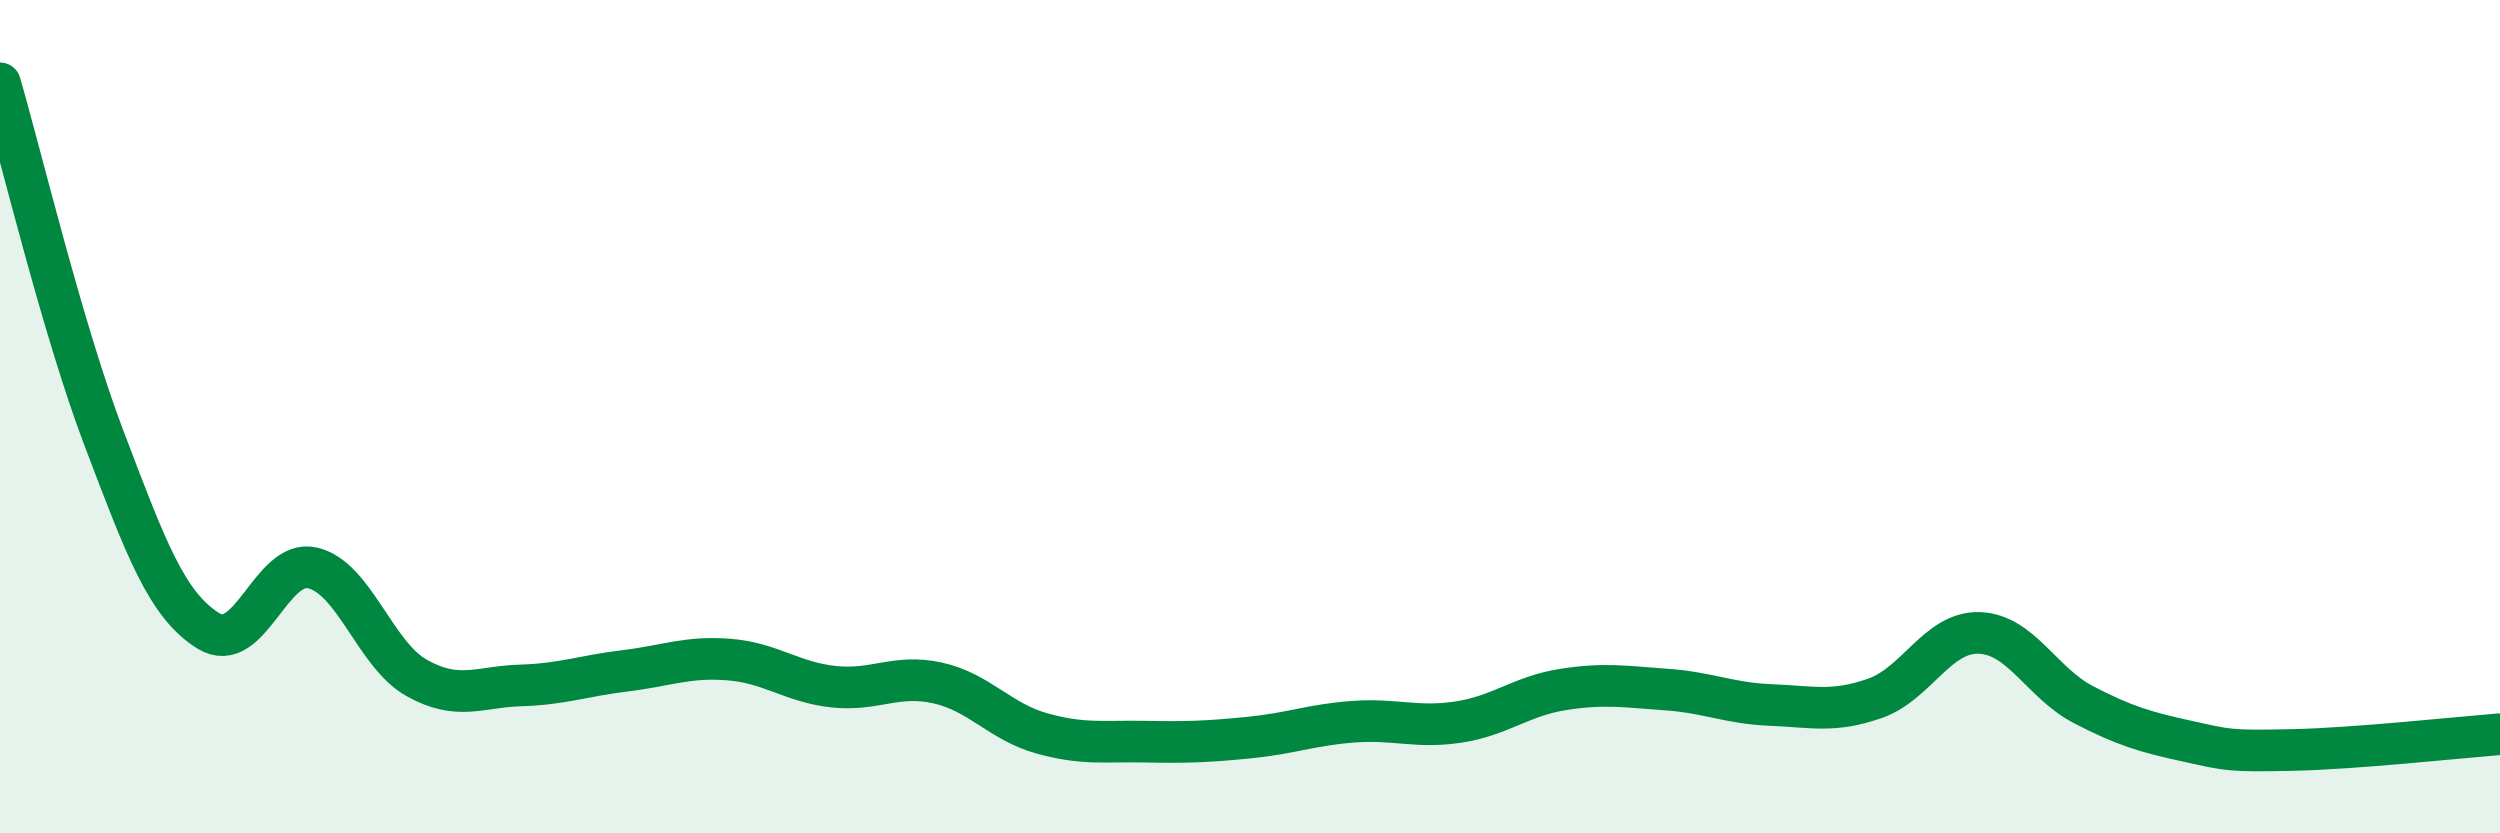 
    <svg width="60" height="20" viewBox="0 0 60 20" xmlns="http://www.w3.org/2000/svg">
      <path
        d="M 0,2 C 0.5,3.71 1.5,7.9 2.5,10.53 C 3.5,13.16 4,14.52 5,15.14 C 6,15.76 6.5,13.4 7.5,13.63 C 8.5,13.86 9,15.71 10,16.27 C 11,16.83 11.5,16.48 12.5,16.45 C 13.5,16.42 14,16.22 15,16.1 C 16,15.98 16.5,15.75 17.5,15.83 C 18.5,15.91 19,16.37 20,16.48 C 21,16.59 21.5,16.17 22.5,16.39 C 23.5,16.61 24,17.32 25,17.6 C 26,17.88 26.5,17.78 27.5,17.8 C 28.5,17.82 29,17.8 30,17.7 C 31,17.6 31.5,17.39 32.5,17.32 C 33.5,17.25 34,17.48 35,17.33 C 36,17.18 36.5,16.71 37.5,16.55 C 38.5,16.39 39,16.48 40,16.55 C 41,16.62 41.5,16.88 42.5,16.92 C 43.5,16.96 44,17.11 45,16.76 C 46,16.41 46.5,15.16 47.5,15.19 C 48.5,15.22 49,16.39 50,16.91 C 51,17.43 51.5,17.57 52.5,17.79 C 53.5,18.01 53.5,18.03 55,18 C 56.5,17.97 59,17.7 60,17.62L60 20L0 20Z"
        fill="#008740"
        opacity="0.1"
        stroke-linecap="round"
        stroke-linejoin="round"
      />
      <path
        d="M 0,2 C 0.5,3.71 1.5,7.9 2.5,10.53 C 3.5,13.16 4,14.52 5,15.14 C 6,15.76 6.5,13.4 7.5,13.63 C 8.5,13.86 9,15.71 10,16.27 C 11,16.83 11.5,16.48 12.5,16.45 C 13.5,16.42 14,16.22 15,16.1 C 16,15.98 16.5,15.75 17.5,15.83 C 18.5,15.91 19,16.37 20,16.48 C 21,16.59 21.5,16.17 22.5,16.39 C 23.5,16.61 24,17.32 25,17.6 C 26,17.88 26.5,17.78 27.5,17.8 C 28.5,17.82 29,17.8 30,17.7 C 31,17.6 31.5,17.39 32.5,17.32 C 33.5,17.25 34,17.48 35,17.33 C 36,17.18 36.5,16.71 37.5,16.55 C 38.5,16.39 39,16.48 40,16.55 C 41,16.62 41.5,16.88 42.5,16.92 C 43.5,16.96 44,17.11 45,16.76 C 46,16.41 46.5,15.16 47.5,15.19 C 48.5,15.22 49,16.39 50,16.91 C 51,17.43 51.5,17.57 52.5,17.79 C 53.5,18.01 53.5,18.03 55,18 C 56.5,17.97 59,17.7 60,17.62"
        stroke="#008740"
        stroke-width="1"
        fill="none"
        stroke-linecap="round"
        stroke-linejoin="round"
      />
    </svg>
  